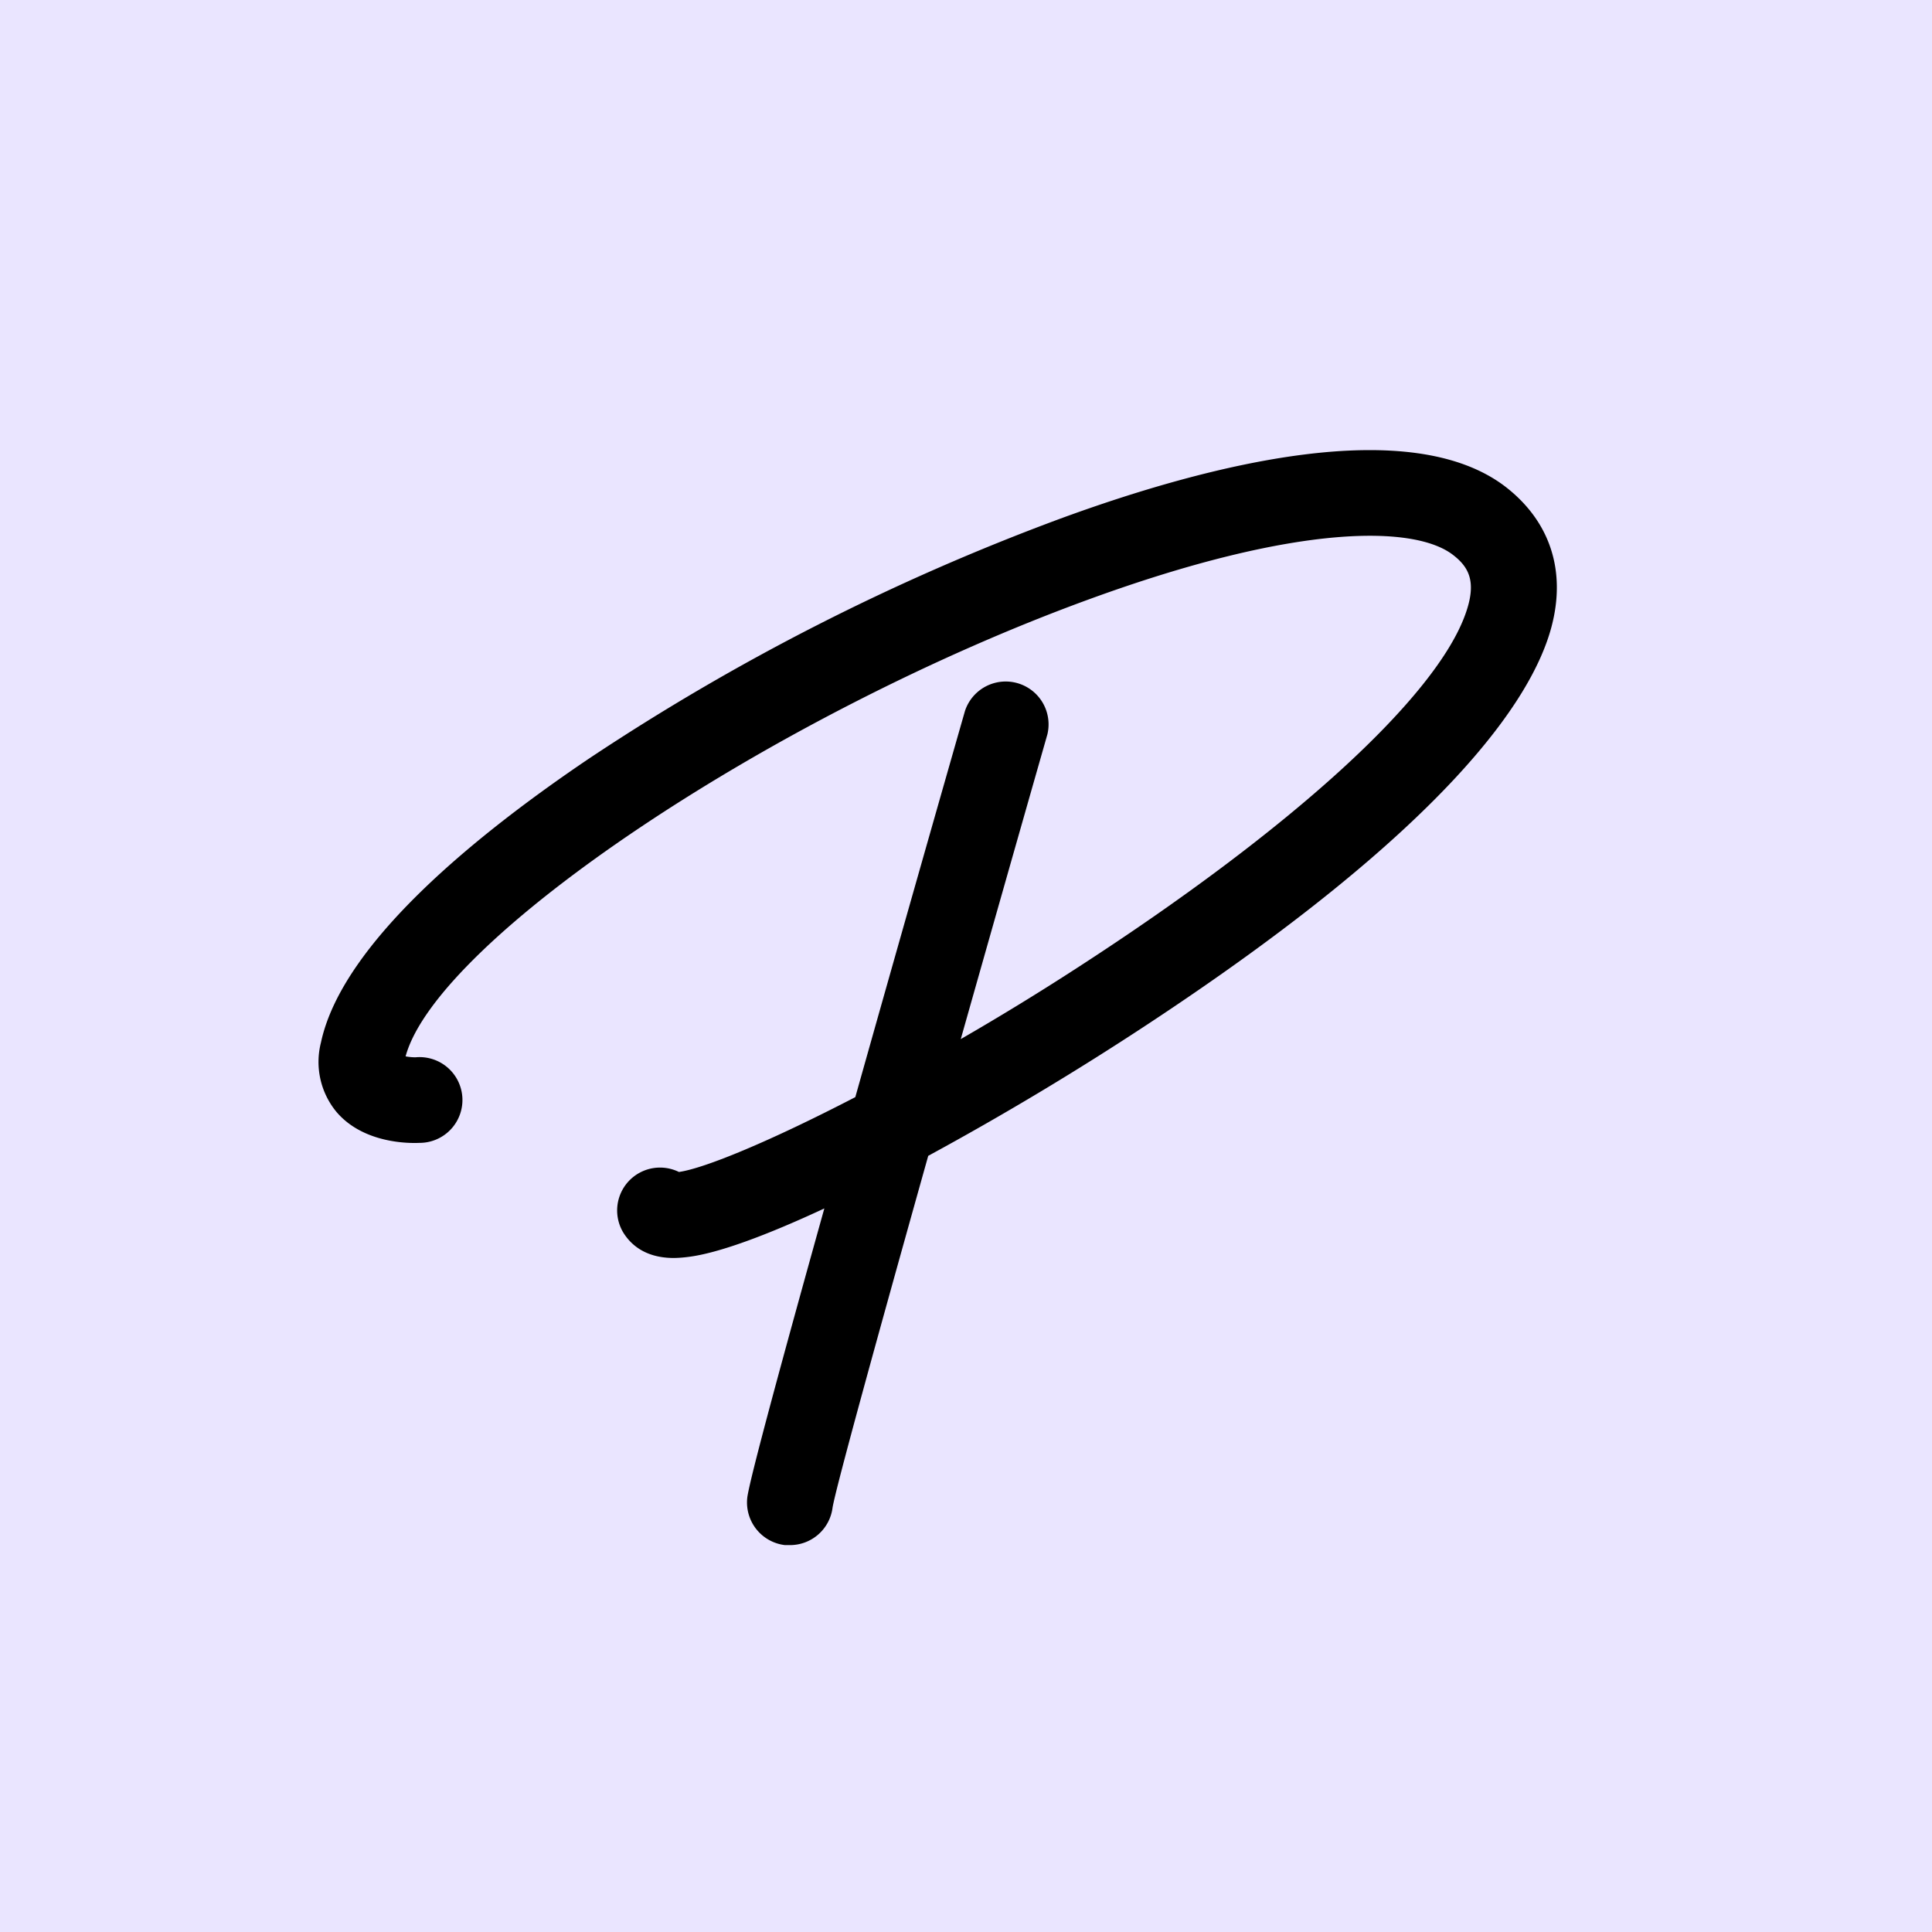<svg xmlns="http://www.w3.org/2000/svg" width="31" height="31" fill="none"><path fill="#EAE5FF" d="M0 0h31v31H0z"/><path fill="#000" d="M14.894 18.546c-.811 2.889-1.48 5.315-1.535 5.644a.688.688 0 0 1-.687.602h-.077a.689.689 0 0 1-.605-.757c.03-.271.574-2.27 1.237-4.645-.938.437-1.709.72-2.184.778-.077.01-.154.016-.231.017-.466 0-.7-.223-.817-.418a.688.688 0 0 1 .899-.962c.409-.058 1.455-.488 2.83-1.201.69-2.453 1.404-4.954 1.76-6.198a.688.688 0 0 1 1.322.377 2029.24 2029.24 0 0 0-1.39 4.89 42.29 42.29 0 0 0 1.853-1.134c3.437-2.222 5.778-4.347 6.25-5.701.178-.506.048-.739-.203-.933-.602-.468-2.453-.526-5.844.712C12.389 11.47 7.02 15.072 6.508 16.95c.053.01.106.015.16.015a.688.688 0 1 1 .061 1.373c-.145.007-.896.018-1.333-.5a1.26 1.26 0 0 1-.246-1.111c.343-1.604 2.53-3.36 4.305-4.558a36.517 36.517 0 0 1 7.55-3.844c2.424-.89 5.634-1.691 7.16-.508.711.555.969 1.35.727 2.25-.313 1.164-1.69 3.213-6.473 6.365a48.395 48.395 0 0 1-3.525 2.114Z"/></svg>